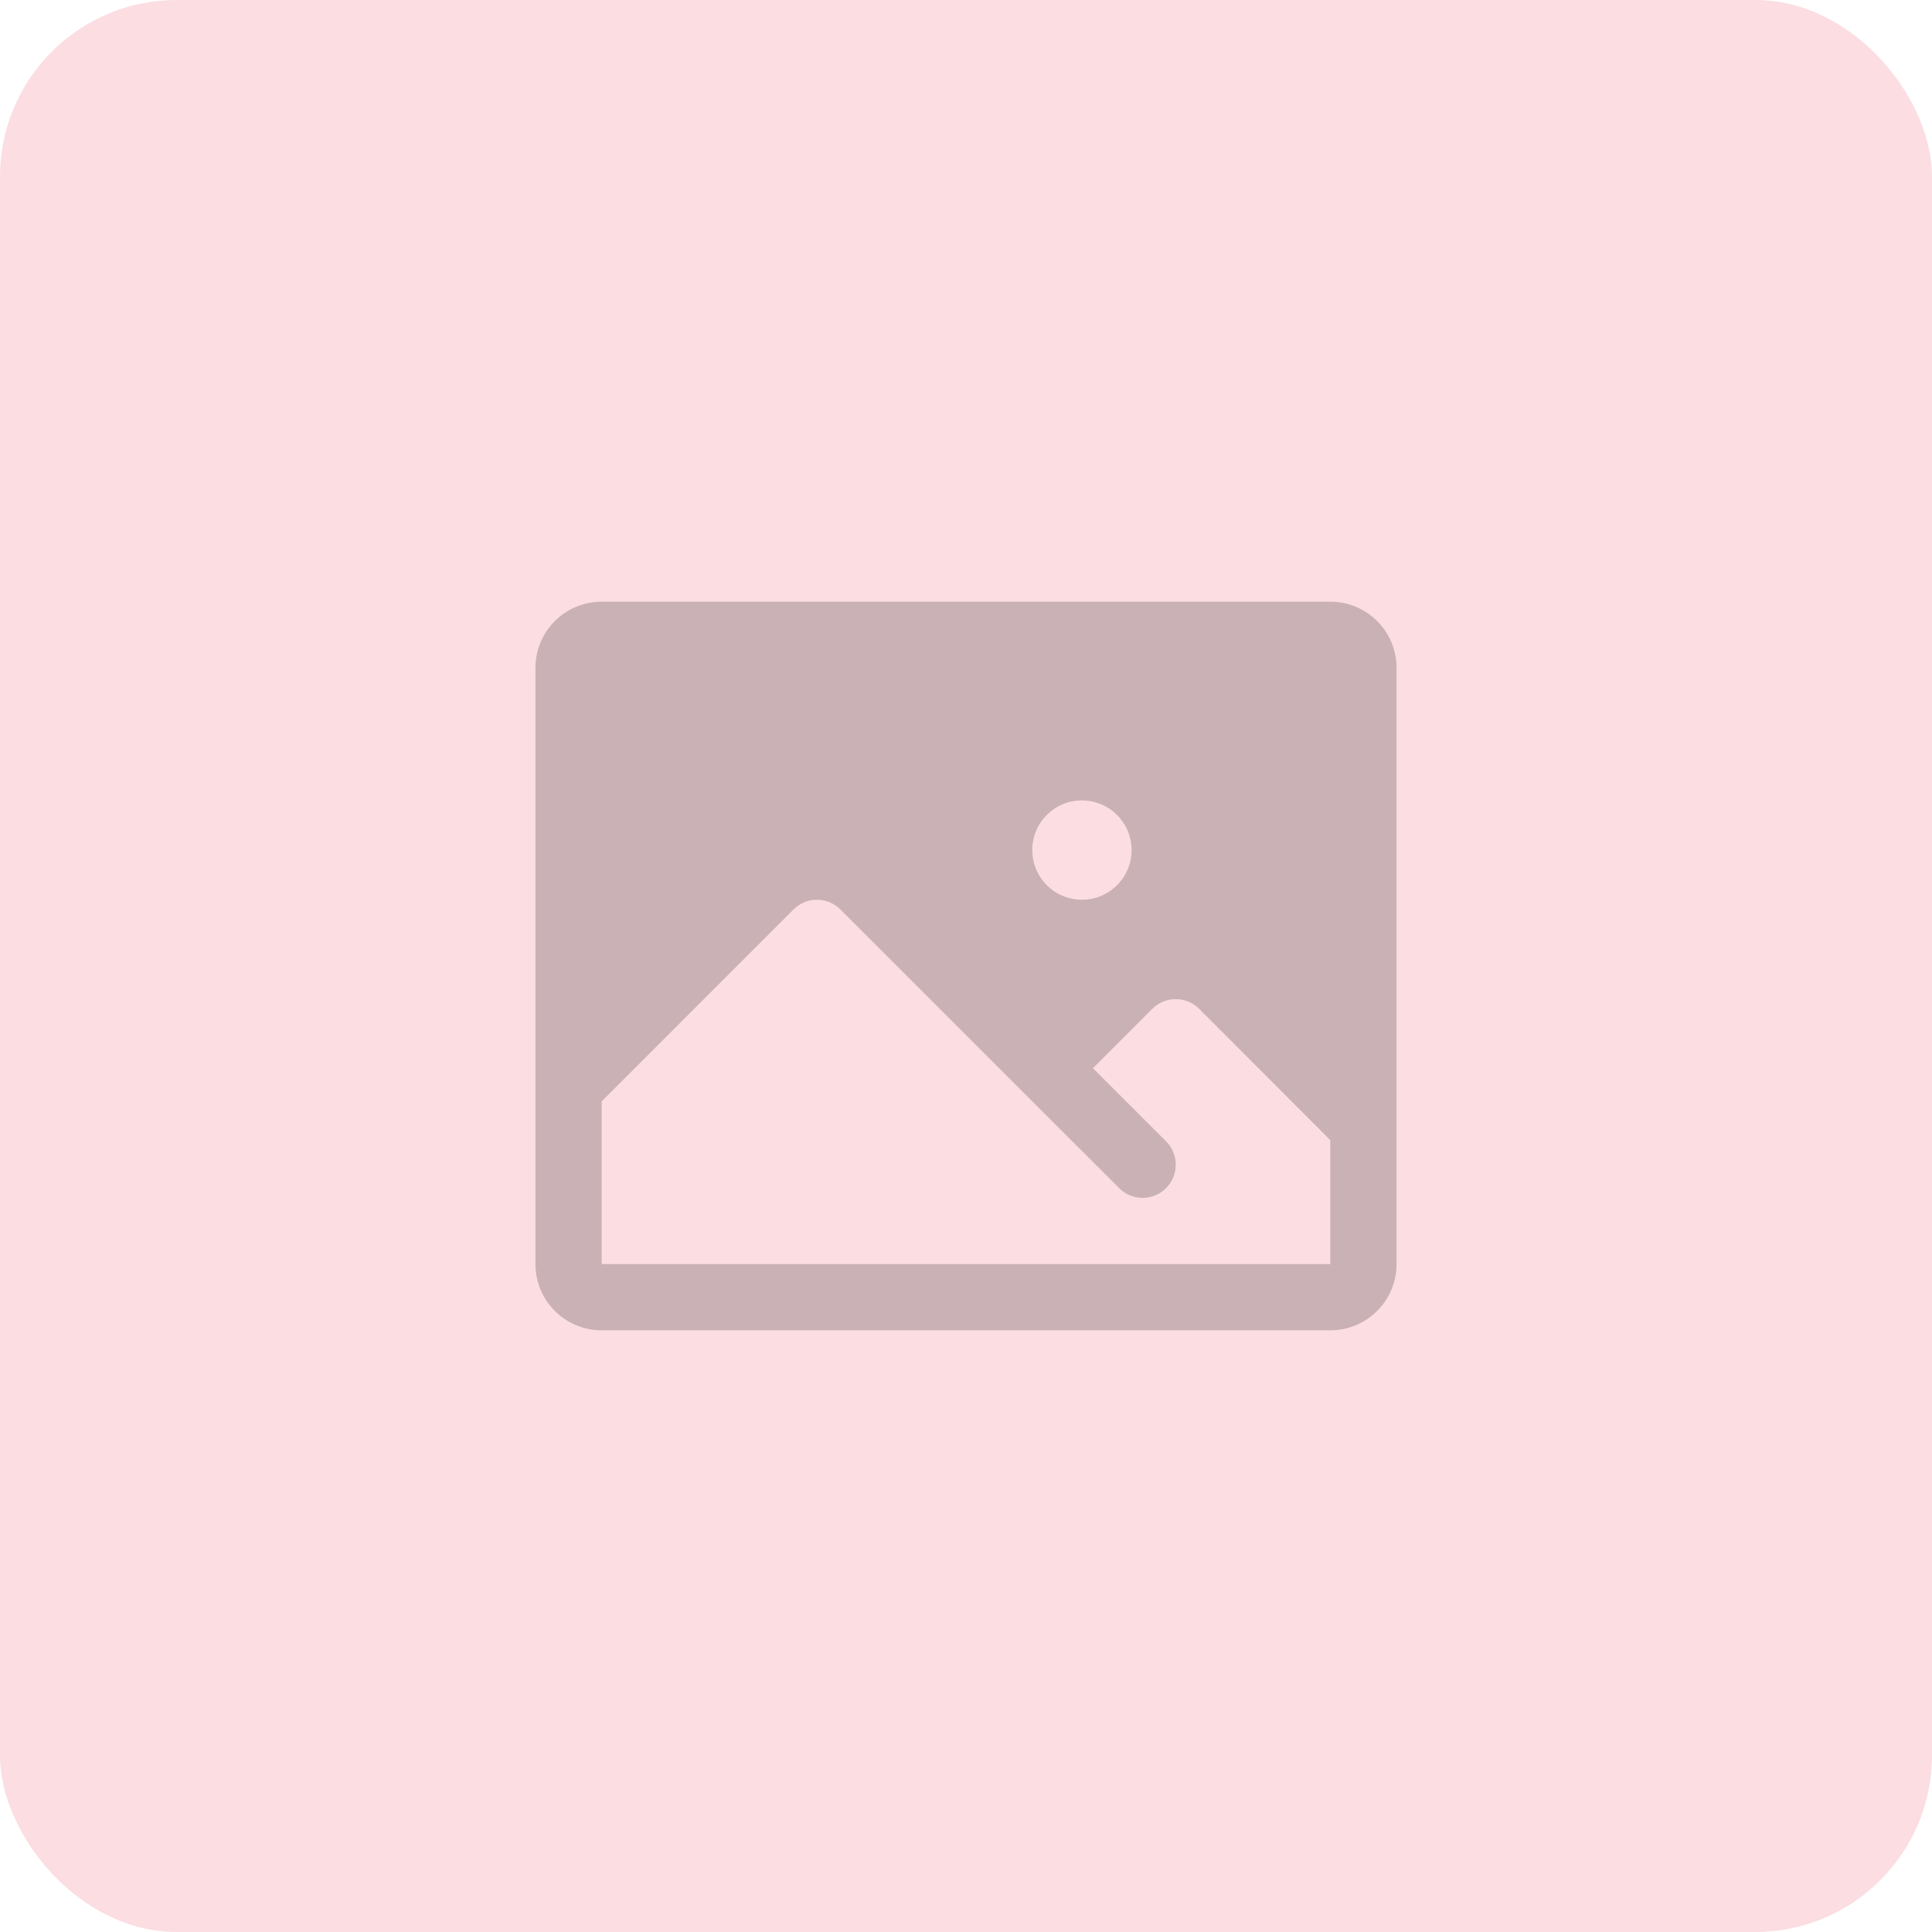 <svg width="175" height="175" viewBox="0 0 175 175" fill="none" xmlns="http://www.w3.org/2000/svg">
<g clip-path="url(#clip0_3139_30910)">
<rect width="175" height="175" fill="#FBDDE2"/>
<g clip-path="url(#clip1_3139_30910)">
<path d="M120.5 54.5H54.5C52.909 54.5 51.383 55.132 50.257 56.257C49.132 57.383 48.5 58.909 48.5 60.5V114.5C48.5 116.091 49.132 117.617 50.257 118.743C51.383 119.868 52.909 120.5 54.5 120.5H120.5C122.091 120.5 123.617 119.868 124.743 118.743C125.868 117.617 126.5 116.091 126.5 114.5V60.5C126.5 58.909 125.868 57.383 124.743 56.257C123.617 55.132 122.091 54.5 120.5 54.5ZM98 72.5C98.89 72.5 99.76 72.764 100.5 73.258C101.24 73.753 101.817 74.456 102.157 75.278C102.498 76.1 102.587 77.005 102.414 77.878C102.24 78.751 101.811 79.553 101.182 80.182C100.553 80.811 99.751 81.24 98.878 81.413C98.005 81.587 97.1 81.498 96.278 81.157C95.456 80.817 94.753 80.24 94.258 79.5C93.764 78.76 93.5 77.89 93.5 77C93.5 75.806 93.974 74.662 94.818 73.818C95.662 72.974 96.806 72.5 98 72.5ZM120.5 114.5H54.5V99.759L71.877 82.377C72.156 82.099 72.487 81.877 72.851 81.726C73.215 81.575 73.606 81.498 74 81.498C74.394 81.498 74.785 81.575 75.149 81.726C75.513 81.877 75.844 82.099 76.123 82.377L101.375 107.623C101.938 108.185 102.701 108.502 103.498 108.502C104.294 108.502 105.057 108.185 105.62 107.623C106.183 107.06 106.499 106.296 106.499 105.5C106.499 104.704 106.183 103.94 105.62 103.377L98.998 96.759L104.375 91.377C104.938 90.815 105.7 90.499 106.496 90.499C107.291 90.499 108.054 90.815 108.616 91.377L120.5 103.276V114.5Z" fill="black" fill-opacity="0.2"/>
</g>
</g>
<defs>
<clipPath id="clip0_3139_30910">
<rect width="175" height="175" rx="16" fill="white"/>
</clipPath>
<clipPath id="clip1_3139_30910">
<rect width="96" height="96" fill="white" transform="translate(39.5 39.5)"/>
</clipPath>
</defs>
</svg>
